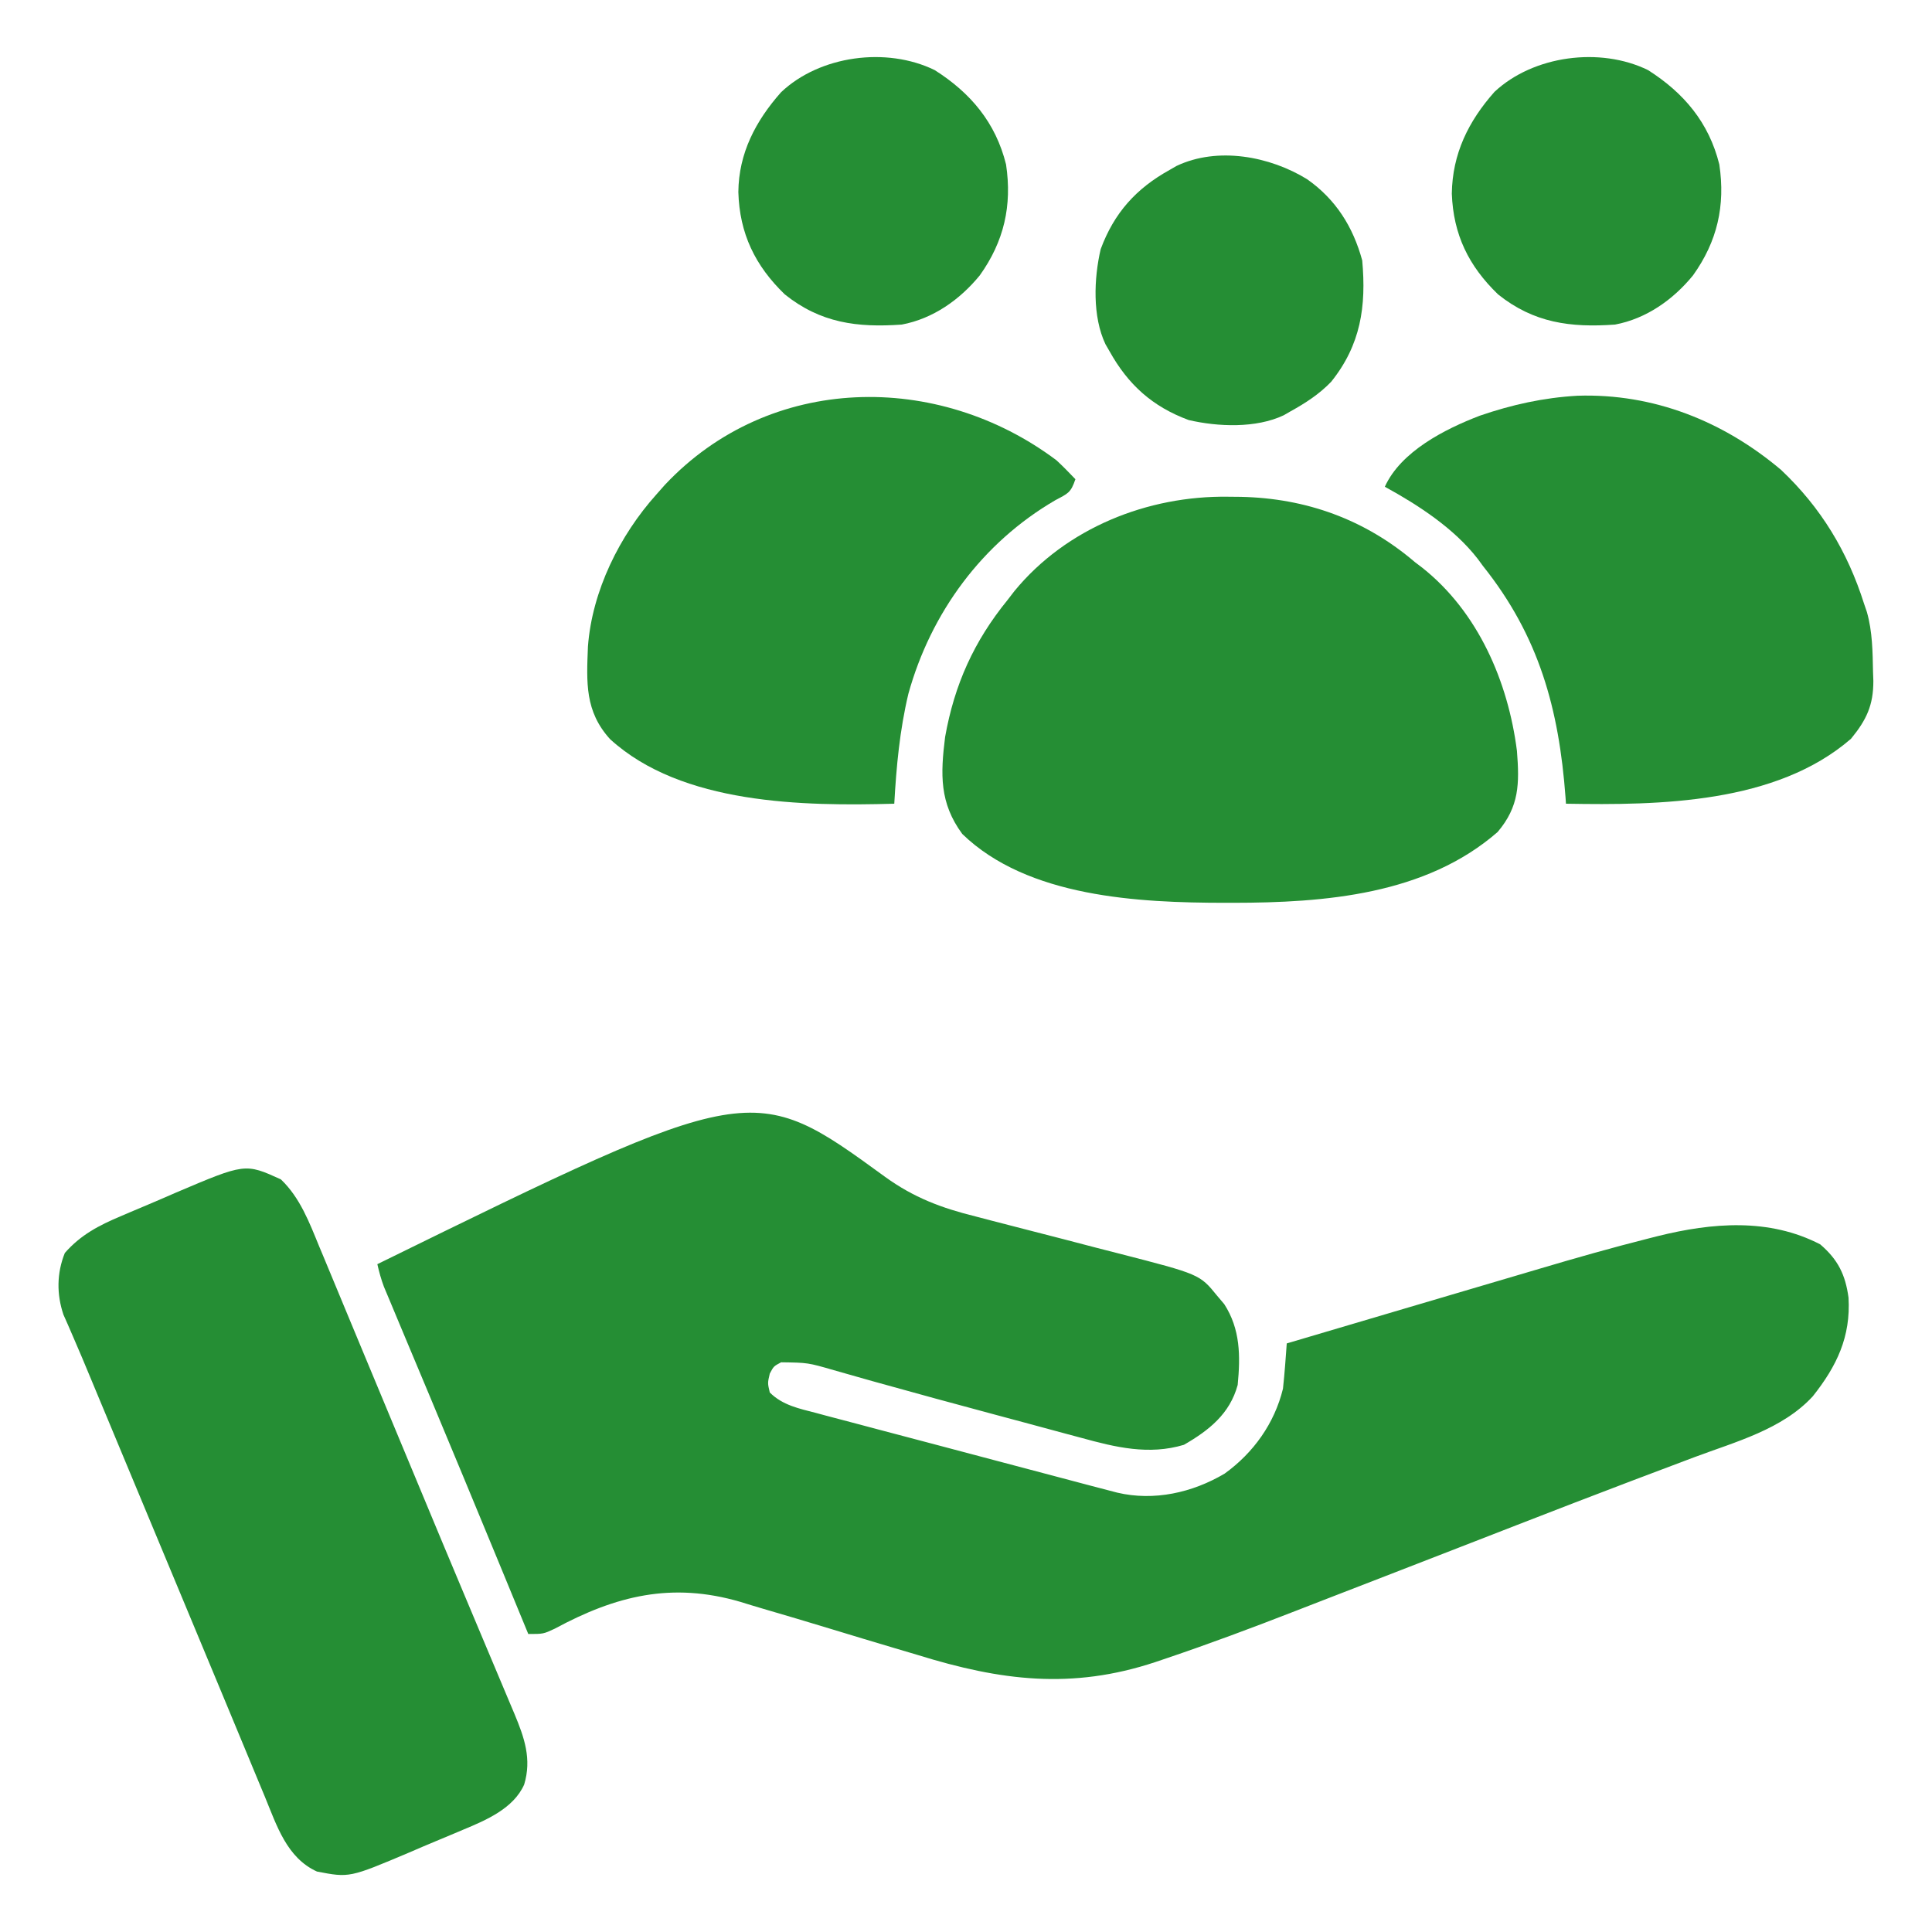 <svg width="48" height="48" viewBox="0 0 48 48" fill="none" xmlns="http://www.w3.org/2000/svg">
<path d="M21.986 29.236C22.703 29.755 23.388 30.012 24.241 30.223C24.369 30.257 24.497 30.29 24.626 30.324C24.96 30.412 25.295 30.498 25.63 30.583C26.167 30.719 26.702 30.86 27.238 31C27.423 31.048 27.608 31.095 27.793 31.142C29.807 31.66 29.807 31.66 30.24 32.193C30.298 32.262 30.357 32.33 30.416 32.401C30.818 33.023 30.819 33.691 30.75 34.408C30.556 35.126 30.036 35.538 29.414 35.896C28.542 36.158 27.713 35.957 26.857 35.721C26.747 35.691 26.637 35.662 26.524 35.632C26.171 35.538 25.818 35.442 25.465 35.346C25.223 35.281 24.98 35.216 24.738 35.151C23.741 34.884 22.745 34.613 21.751 34.335C21.686 34.317 21.621 34.299 21.555 34.28C21.274 34.202 20.994 34.122 20.714 34.041C20.071 33.855 20.071 33.855 19.406 33.846C19.221 33.945 19.221 33.945 19.125 34.127C19.07 34.361 19.07 34.361 19.125 34.596C19.445 34.914 19.852 34.995 20.277 35.105C20.355 35.126 20.433 35.147 20.513 35.169C20.771 35.237 21.029 35.305 21.287 35.373C21.466 35.42 21.646 35.468 21.825 35.516C22.297 35.641 22.769 35.766 23.241 35.89C23.722 36.017 24.202 36.145 24.682 36.272C25.383 36.458 26.084 36.644 26.786 36.829C26.859 36.848 26.933 36.868 27.008 36.888C27.193 36.936 27.378 36.985 27.562 37.033C27.627 37.05 27.691 37.067 27.757 37.084C28.674 37.3 29.628 37.084 30.426 36.611C31.142 36.095 31.664 35.364 31.875 34.502C31.896 34.307 31.914 34.111 31.929 33.915C31.94 33.764 31.94 33.764 31.952 33.609C31.958 33.532 31.963 33.456 31.969 33.377C32.975 33.079 33.982 32.781 34.989 32.484C35.456 32.346 35.924 32.208 36.391 32.07C36.844 31.936 37.297 31.802 37.75 31.669C37.921 31.618 38.092 31.567 38.264 31.517C39.157 31.252 40.051 30.998 40.954 30.77C41.031 30.75 41.107 30.731 41.186 30.711C42.542 30.375 43.953 30.258 45.223 30.916C45.667 31.297 45.849 31.672 45.926 32.24C45.983 33.211 45.636 33.938 45.038 34.691C44.283 35.513 43.121 35.82 42.103 36.201C41.664 36.366 41.225 36.532 40.786 36.698C40.694 36.733 40.601 36.768 40.506 36.804C39.57 37.159 38.636 37.52 37.702 37.883C37.222 38.07 36.742 38.256 36.262 38.443C35.648 38.681 35.034 38.919 34.42 39.158C33.878 39.368 33.335 39.579 32.793 39.788C32.588 39.868 32.383 39.947 32.178 40.027C31.118 40.44 30.055 40.837 28.978 41.201C28.887 41.232 28.797 41.263 28.703 41.294C26.626 41.983 24.858 41.756 22.799 41.117C22.597 41.057 22.395 40.997 22.192 40.937C21.697 40.79 21.202 40.641 20.708 40.49C20.114 40.31 19.519 40.131 18.922 39.958C18.746 39.907 18.57 39.852 18.395 39.798C16.686 39.298 15.3 39.645 13.781 40.465C13.5 40.596 13.5 40.596 13.125 40.596C13.081 40.489 13.037 40.382 12.991 40.271C12.818 39.85 12.644 39.43 12.471 39.009C12.391 38.817 12.312 38.625 12.233 38.433C11.761 37.29 11.288 36.148 10.811 35.008C10.768 34.905 10.725 34.802 10.681 34.696C10.472 34.197 10.263 33.697 10.053 33.198C9.977 33.016 9.901 32.834 9.825 32.653C9.791 32.57 9.756 32.487 9.72 32.401C9.688 32.325 9.656 32.249 9.623 32.17C9.596 32.104 9.568 32.038 9.539 31.97C9.469 31.785 9.419 31.601 9.375 31.408C18.692 26.838 18.692 26.838 21.986 29.236Z" fill="#258E34"/>
<path d="M30.51 12.341C30.665 12.342 30.665 12.342 30.822 12.344C32.448 12.377 33.912 12.904 35.157 13.969C35.215 14.014 35.274 14.058 35.335 14.104C36.724 15.205 37.469 16.936 37.688 18.657C37.751 19.467 37.749 20.035 37.207 20.672C35.415 22.232 32.914 22.428 30.633 22.43C30.562 22.43 30.492 22.43 30.419 22.43C28.294 22.427 25.534 22.297 23.907 20.719C23.34 19.948 23.365 19.239 23.481 18.31C23.712 17.008 24.198 15.931 25.032 14.907C25.088 14.834 25.145 14.761 25.203 14.685C26.491 13.116 28.514 12.313 30.51 12.341Z" fill="#258E34"/>
<path d="M6.978 29.301C7.455 29.755 7.687 30.374 7.933 30.974C7.965 31.05 7.997 31.126 8.03 31.205C8.135 31.457 8.239 31.709 8.344 31.961C8.418 32.141 8.493 32.321 8.568 32.501C8.726 32.88 8.884 33.26 9.041 33.639C9.313 34.294 9.586 34.949 9.859 35.603C10.053 36.068 10.246 36.532 10.439 36.996C10.809 37.886 11.18 38.776 11.554 39.664C11.729 40.08 11.904 40.496 12.079 40.913C12.162 41.112 12.246 41.31 12.33 41.509C12.446 41.785 12.562 42.06 12.678 42.336C12.729 42.458 12.729 42.458 12.782 42.582C13.028 43.172 13.214 43.703 13.023 44.336C12.761 44.928 12.081 45.22 11.515 45.455C11.443 45.485 11.372 45.516 11.298 45.547C11.148 45.611 10.997 45.673 10.846 45.736C10.618 45.83 10.391 45.928 10.164 46.026C8.681 46.653 8.681 46.653 7.875 46.498C7.126 46.158 6.877 45.358 6.581 44.64C6.548 44.561 6.515 44.481 6.481 44.4C6.373 44.141 6.265 43.881 6.158 43.622C6.082 43.439 6.006 43.256 5.93 43.073C5.776 42.703 5.622 42.332 5.468 41.961C5.276 41.5 5.084 41.039 4.892 40.578C4.668 40.04 4.444 39.503 4.22 38.965C3.805 37.968 3.389 36.97 2.973 35.972C2.85 35.678 2.728 35.383 2.605 35.088C2.566 34.996 2.528 34.904 2.488 34.808C2.414 34.63 2.339 34.451 2.265 34.272C2.116 33.913 1.967 33.555 1.811 33.199C1.769 33.101 1.726 33.003 1.682 32.901C1.647 32.822 1.612 32.744 1.576 32.662C1.404 32.151 1.41 31.627 1.611 31.129C2.008 30.678 2.455 30.446 2.998 30.217C3.069 30.186 3.141 30.155 3.215 30.124C3.367 30.059 3.519 29.995 3.67 29.932C3.9 29.835 4.129 29.736 4.357 29.636C6.091 28.898 6.091 28.898 6.978 29.301Z" fill="#258E34"/>
<path d="M26.249 11.437C26.412 11.588 26.564 11.744 26.718 11.906C26.603 12.249 26.53 12.261 26.22 12.427C24.406 13.483 23.127 15.22 22.568 17.239C22.353 18.143 22.27 19.042 22.218 19.968C19.963 20.03 16.938 19.992 15.156 18.363C14.529 17.671 14.572 16.958 14.607 16.065C14.71 14.682 15.394 13.302 16.311 12.281C16.38 12.204 16.448 12.127 16.518 12.047C19.126 9.271 23.305 9.224 26.249 11.437Z" fill="#258E34"/>
<path d="M39.191 9.832C41.084 9.77 42.82 10.467 44.25 11.674C45.241 12.61 45.901 13.702 46.312 14.999C46.336 15.067 46.358 15.134 46.382 15.204C46.521 15.691 46.525 16.194 46.535 16.698C46.538 16.77 46.54 16.842 46.543 16.916C46.544 17.52 46.374 17.883 45.988 18.354C44.127 19.968 41.227 20.009 38.906 19.968C38.903 19.916 38.899 19.863 38.895 19.809C38.732 17.613 38.237 15.806 36.844 14.062C36.801 14.004 36.758 13.946 36.715 13.886C36.123 13.123 35.244 12.554 34.406 12.093C34.804 11.216 35.894 10.662 36.765 10.328C37.563 10.054 38.349 9.88 39.191 9.832Z" fill="#258E34"/>
<path d="M32.474 4.452C33.186 4.951 33.616 5.634 33.844 6.47C33.947 7.615 33.808 8.569 33.071 9.487C32.773 9.795 32.436 10.013 32.062 10.22C32.007 10.252 31.951 10.284 31.894 10.317C31.207 10.643 30.26 10.605 29.533 10.436C28.631 10.103 28.026 9.556 27.562 8.72C27.53 8.665 27.498 8.609 27.465 8.552C27.139 7.865 27.177 6.918 27.346 6.191C27.68 5.289 28.226 4.683 29.062 4.22C29.118 4.188 29.173 4.156 29.23 4.123C30.256 3.636 31.551 3.884 32.474 4.452Z" fill="#258E34"/>
<path d="M40.944 1.741C41.835 2.307 42.458 3.045 42.716 4.086C42.869 5.11 42.666 5.999 42.062 6.842C41.569 7.446 40.902 7.918 40.125 8.064C39.02 8.143 38.108 8.025 37.219 7.314C36.487 6.608 36.108 5.828 36.07 4.812C36.084 3.82 36.482 3.013 37.131 2.281C38.096 1.38 39.75 1.158 40.944 1.741Z" fill="#258E34"/>
<path d="M23.223 1.742C24.114 2.307 24.737 3.045 24.995 4.086C25.148 5.11 24.945 5.999 24.342 6.842C23.848 7.446 23.182 7.918 22.404 8.064C21.299 8.143 20.387 8.026 19.498 7.314C18.76 6.602 18.373 5.801 18.344 4.771C18.353 3.805 18.774 3.005 19.404 2.293C20.365 1.38 22.025 1.156 23.223 1.742Z" fill="#258E34"/>
</svg>
